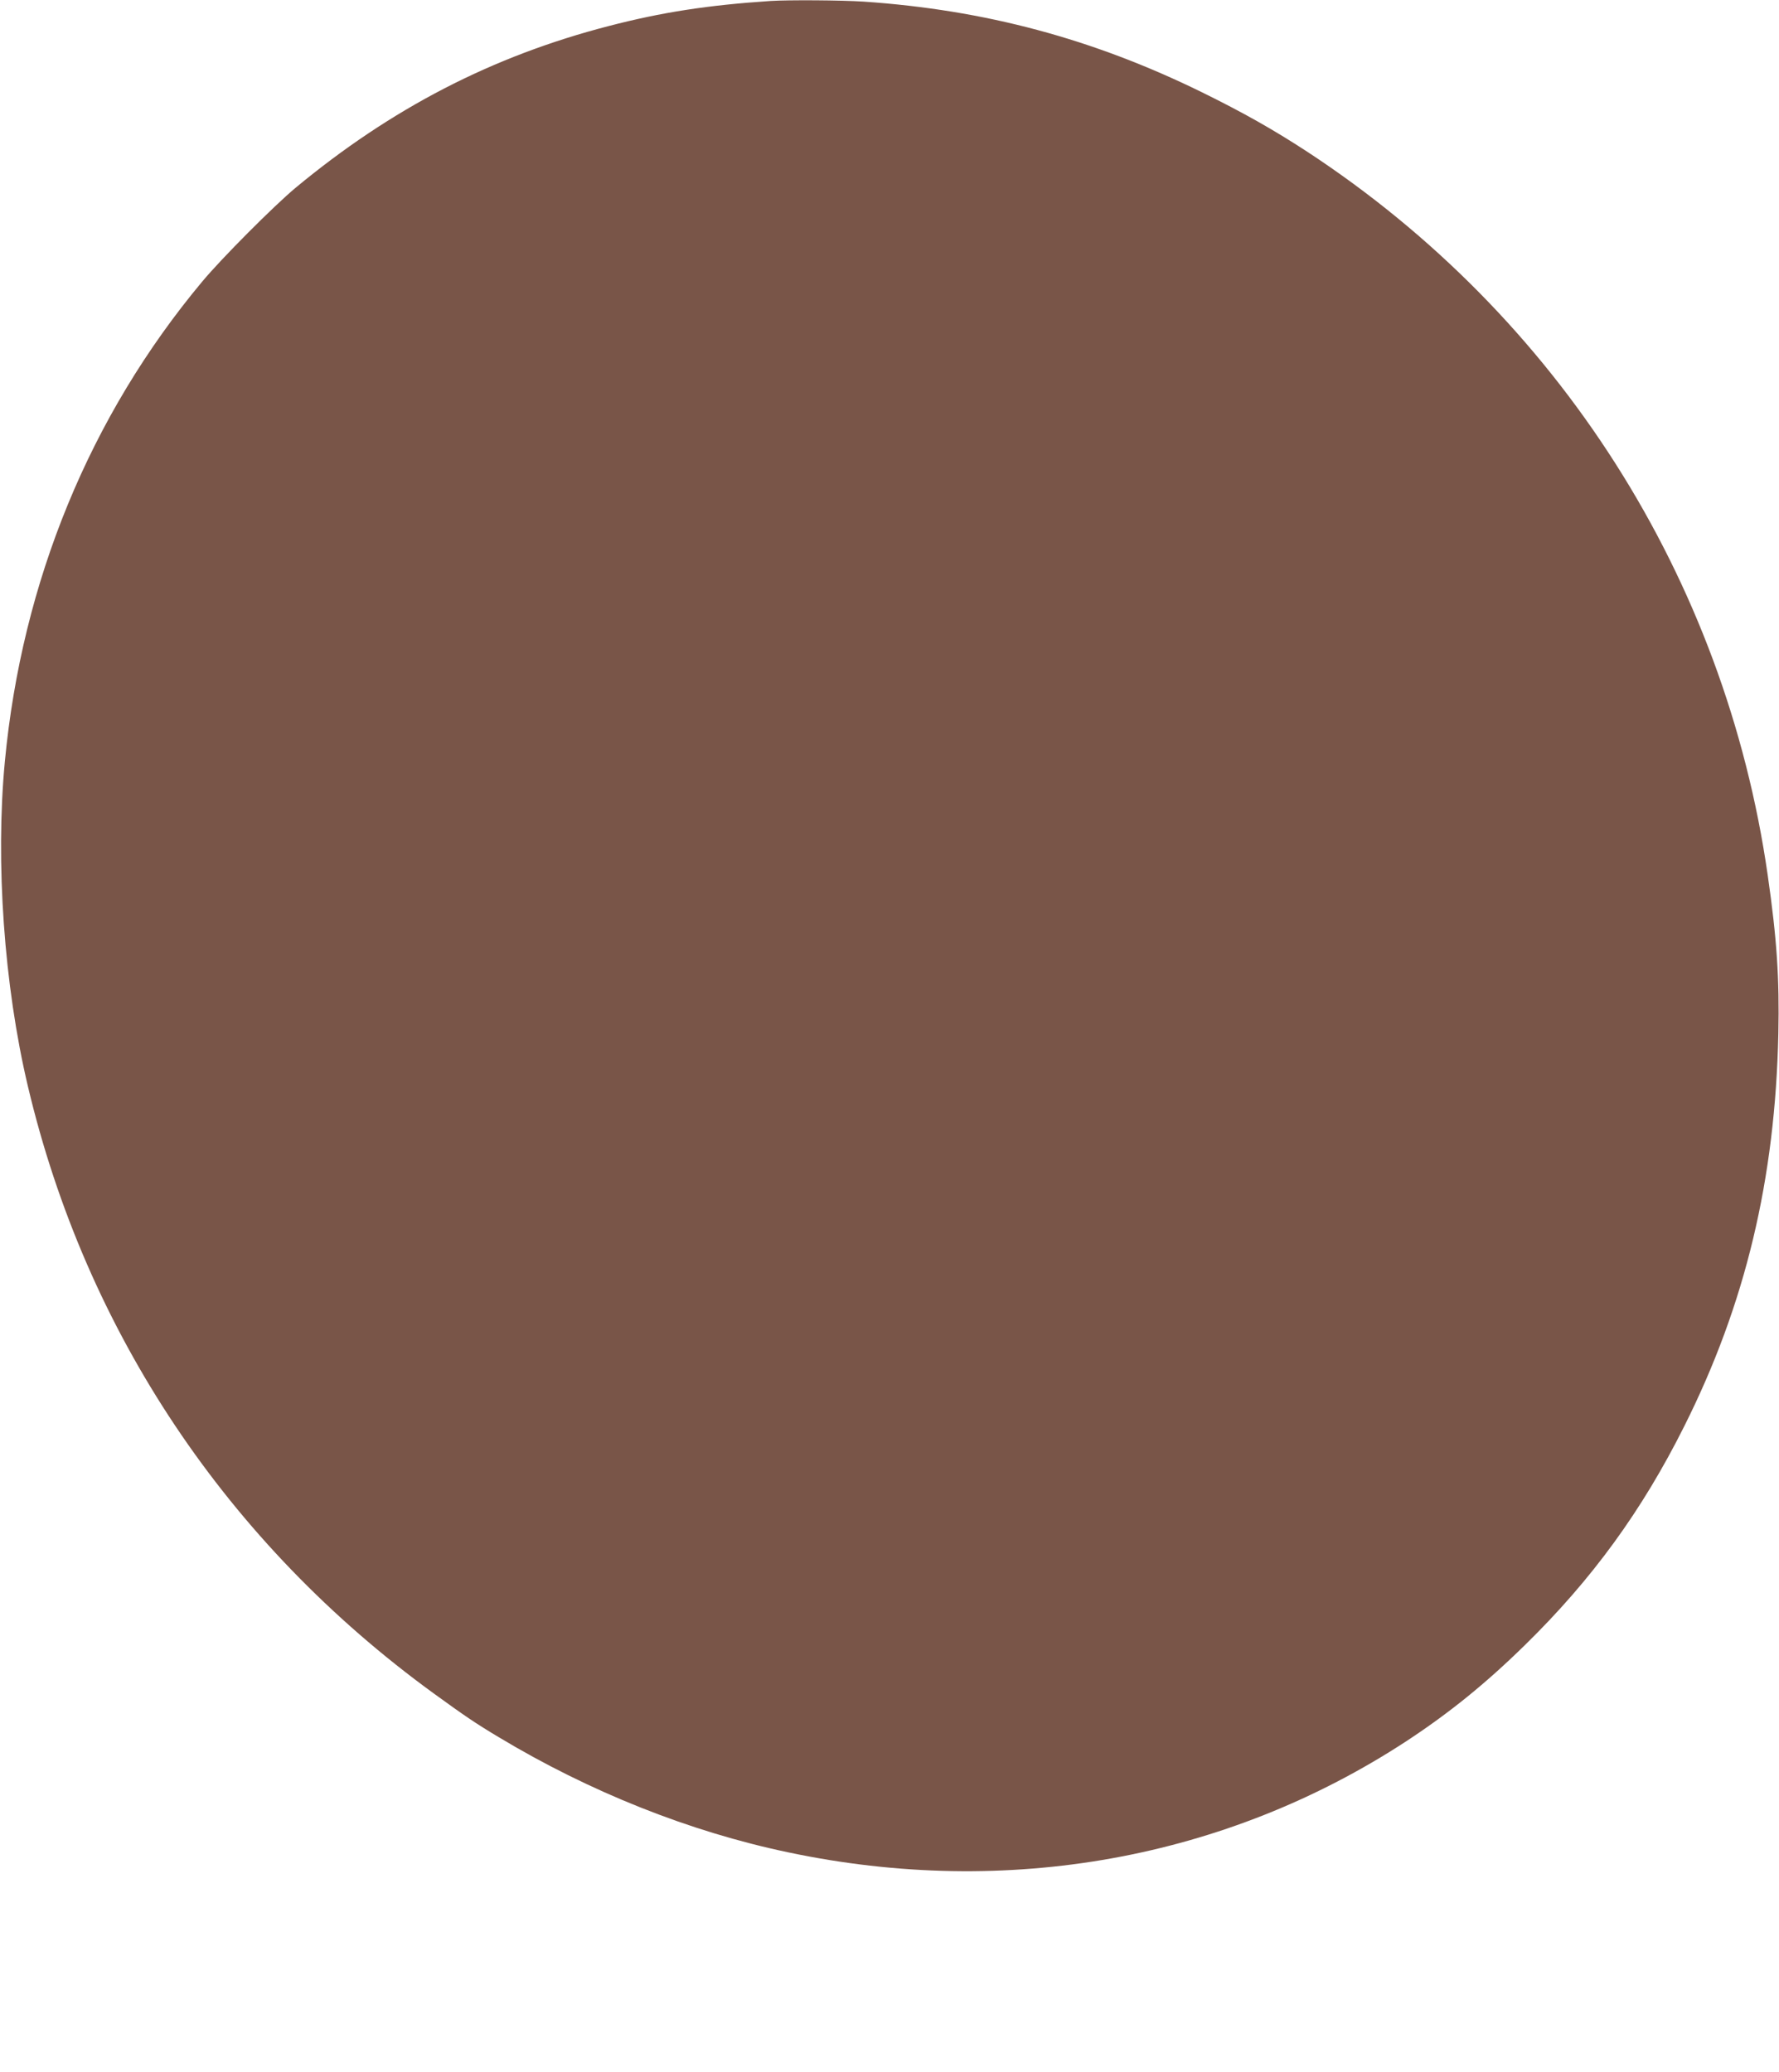 <?xml version="1.0" standalone="no"?>
<!DOCTYPE svg PUBLIC "-//W3C//DTD SVG 20010904//EN"
 "http://www.w3.org/TR/2001/REC-SVG-20010904/DTD/svg10.dtd">
<svg version="1.0" xmlns="http://www.w3.org/2000/svg"
 width="1099pt" height="1280pt" viewBox="0 0 1099 1280"
 preserveAspectRatio="xMidYMid meet">
<g transform="translate(0,1280) scale(0.1,-0.1)"
fill="#795548" stroke="none">
<path d="M4760 12794 c-390 -26 -673 -70 -1000 -155 -719 -186 -1342 -508
-1935 -1000 -133 -111 -457 -436 -576 -579 -693 -830 -1114 -1854 -1219 -2965
-59 -621 -5 -1384 142 -2005 359 -1519 1232 -2825 2507 -3752 193 -140 259
-185 401 -270 562 -338 1179 -584 1789 -712 1353 -286 2706 -42 3821 688 263
173 486 353 729 591 416 407 725 832 986 1354 378 754 562 1525 581 2426 7
339 -9 585 -66 980 -264 1834 -1294 3451 -2845 4468 -210 137 -394 241 -650
367 -675 331 -1341 509 -2090 560 -136 9 -463 11 -575 4z"/>
</g>
</svg>
